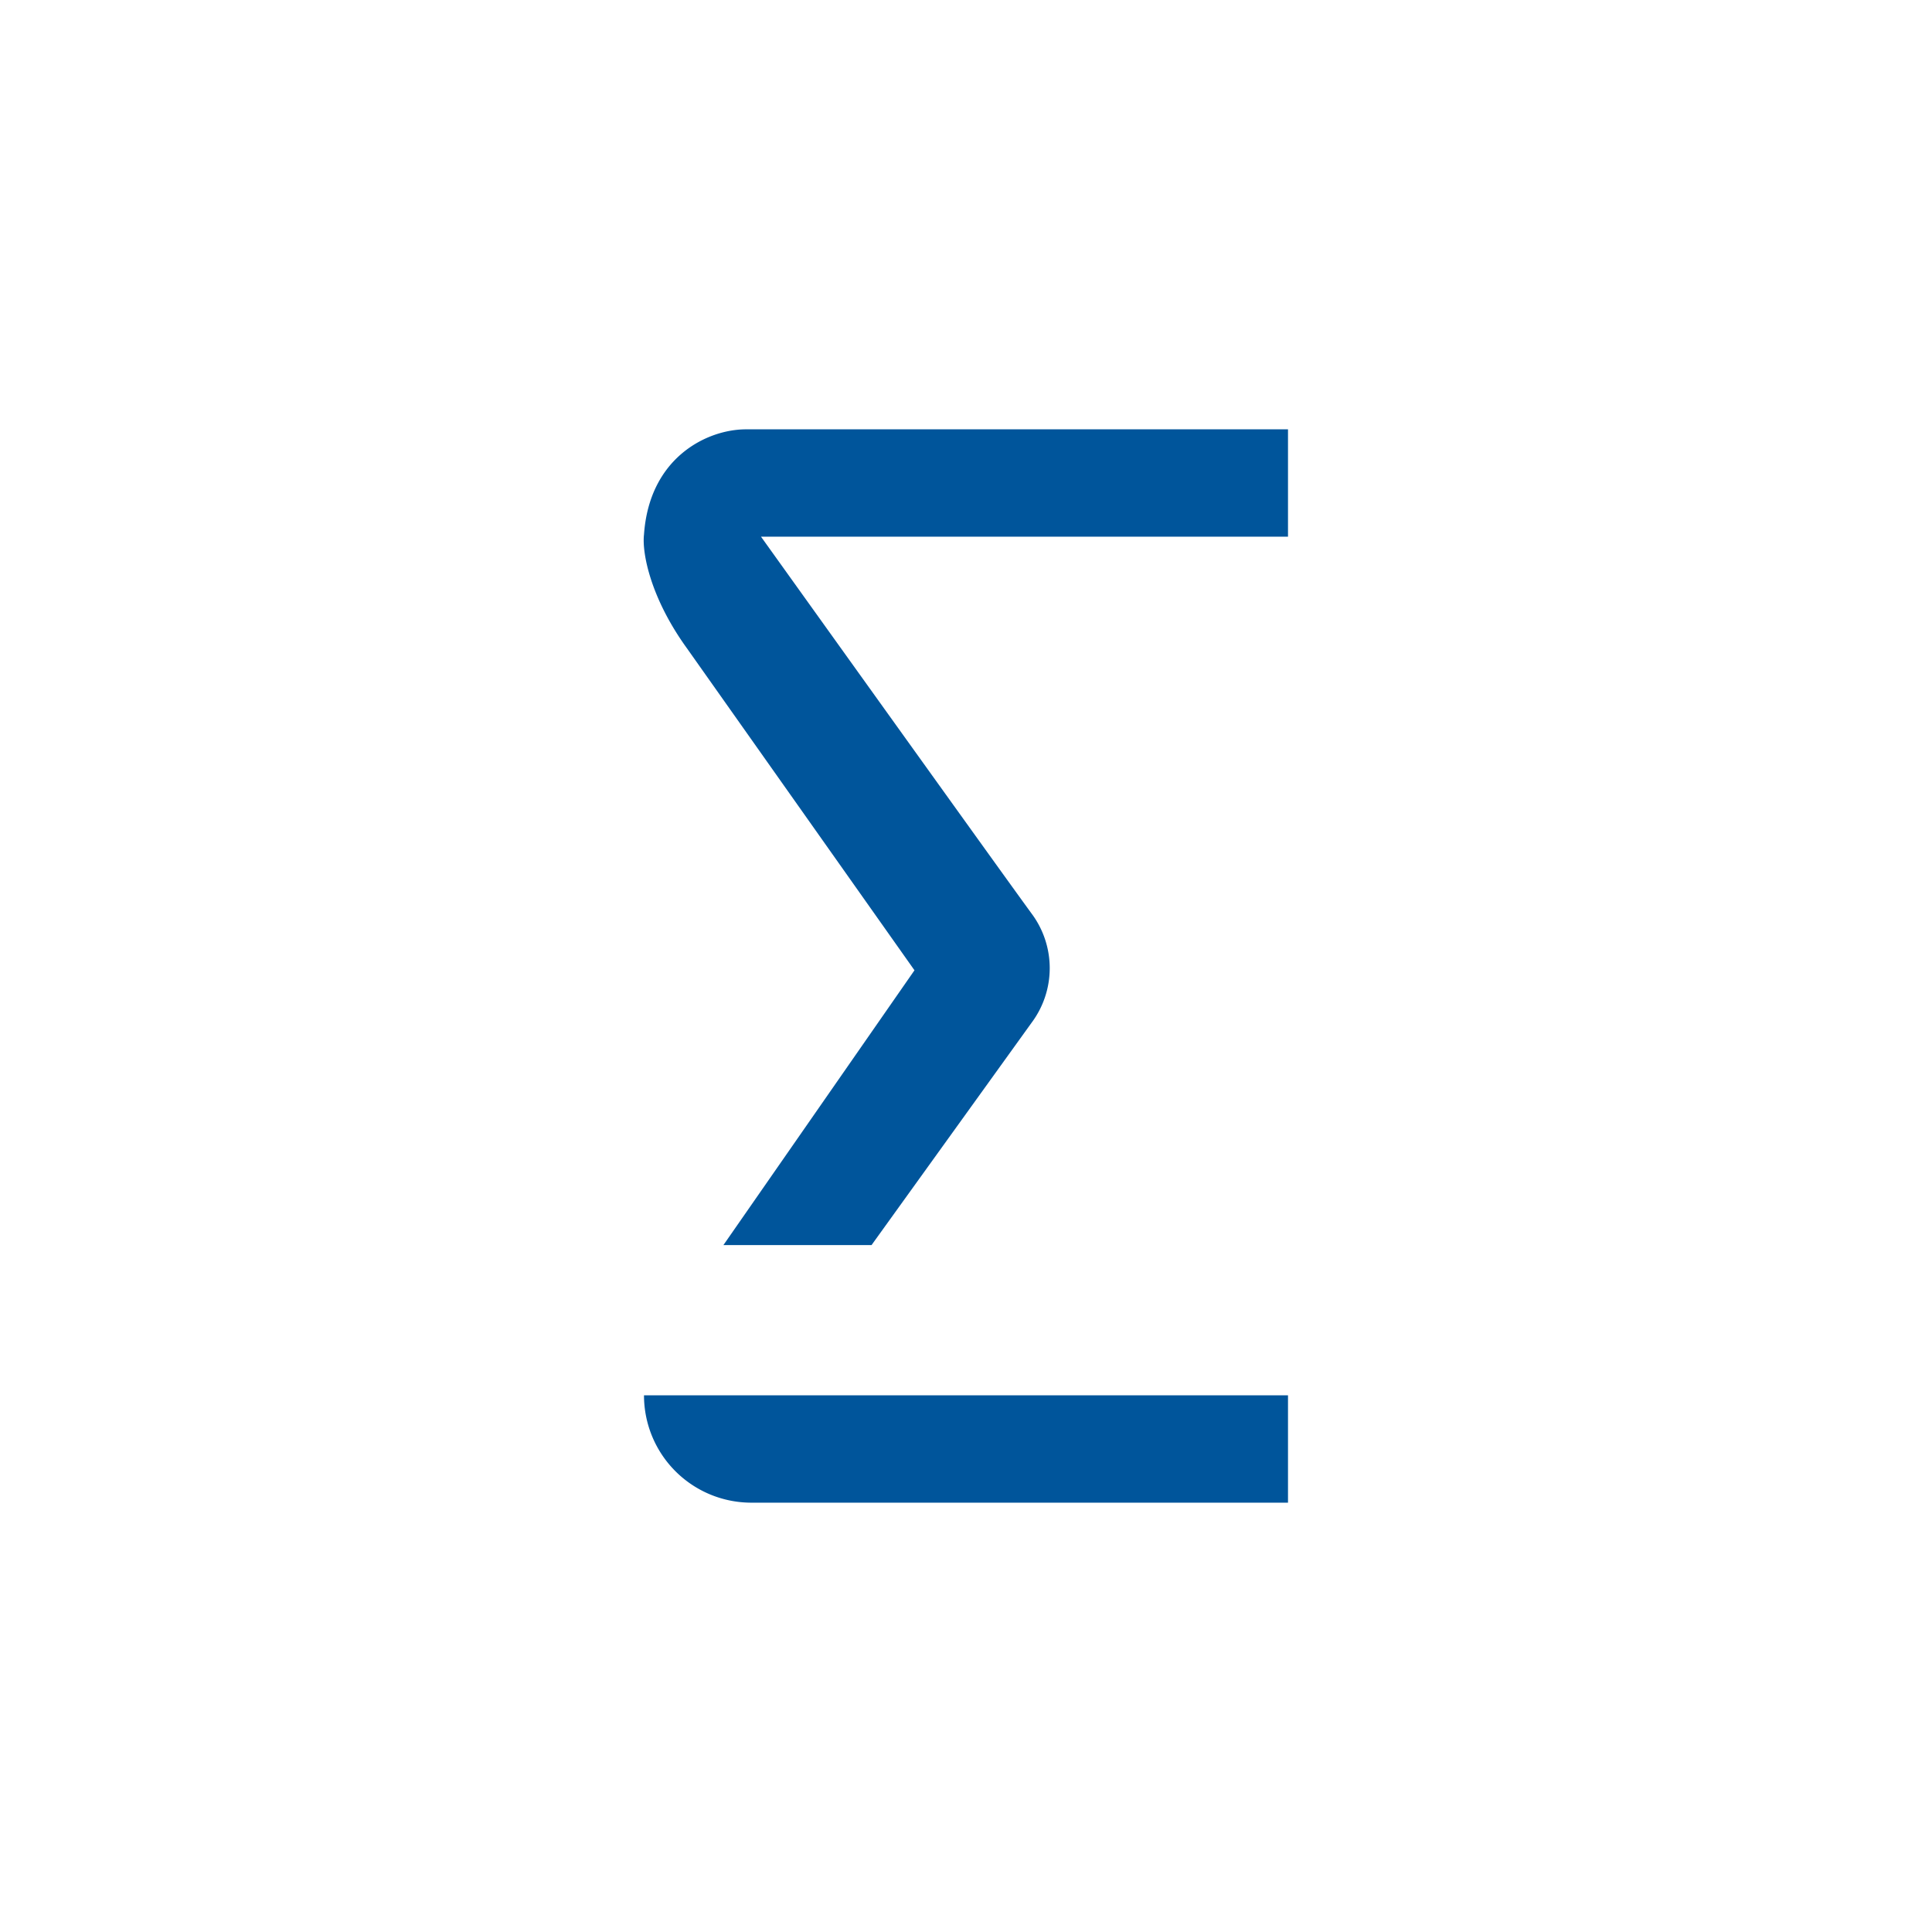 <svg xmlns="http://www.w3.org/2000/svg" width="18" height="18"><path fill="#fff" d="M0 0h18v18H0z"/><path fill="#00559B" d="M12 4H6.95c-.36 0-.9.26-.95.98-.02.17.06.59.4 1.06l2.12 3-1.78 2.56h1.38l1.49-2.07a.85.85 0 0 0 0-1.02C9.31 8.1 7.09 5 7.09 5H12zm0 9H6a1 1 0 0 0 1 1h5z"/></svg>